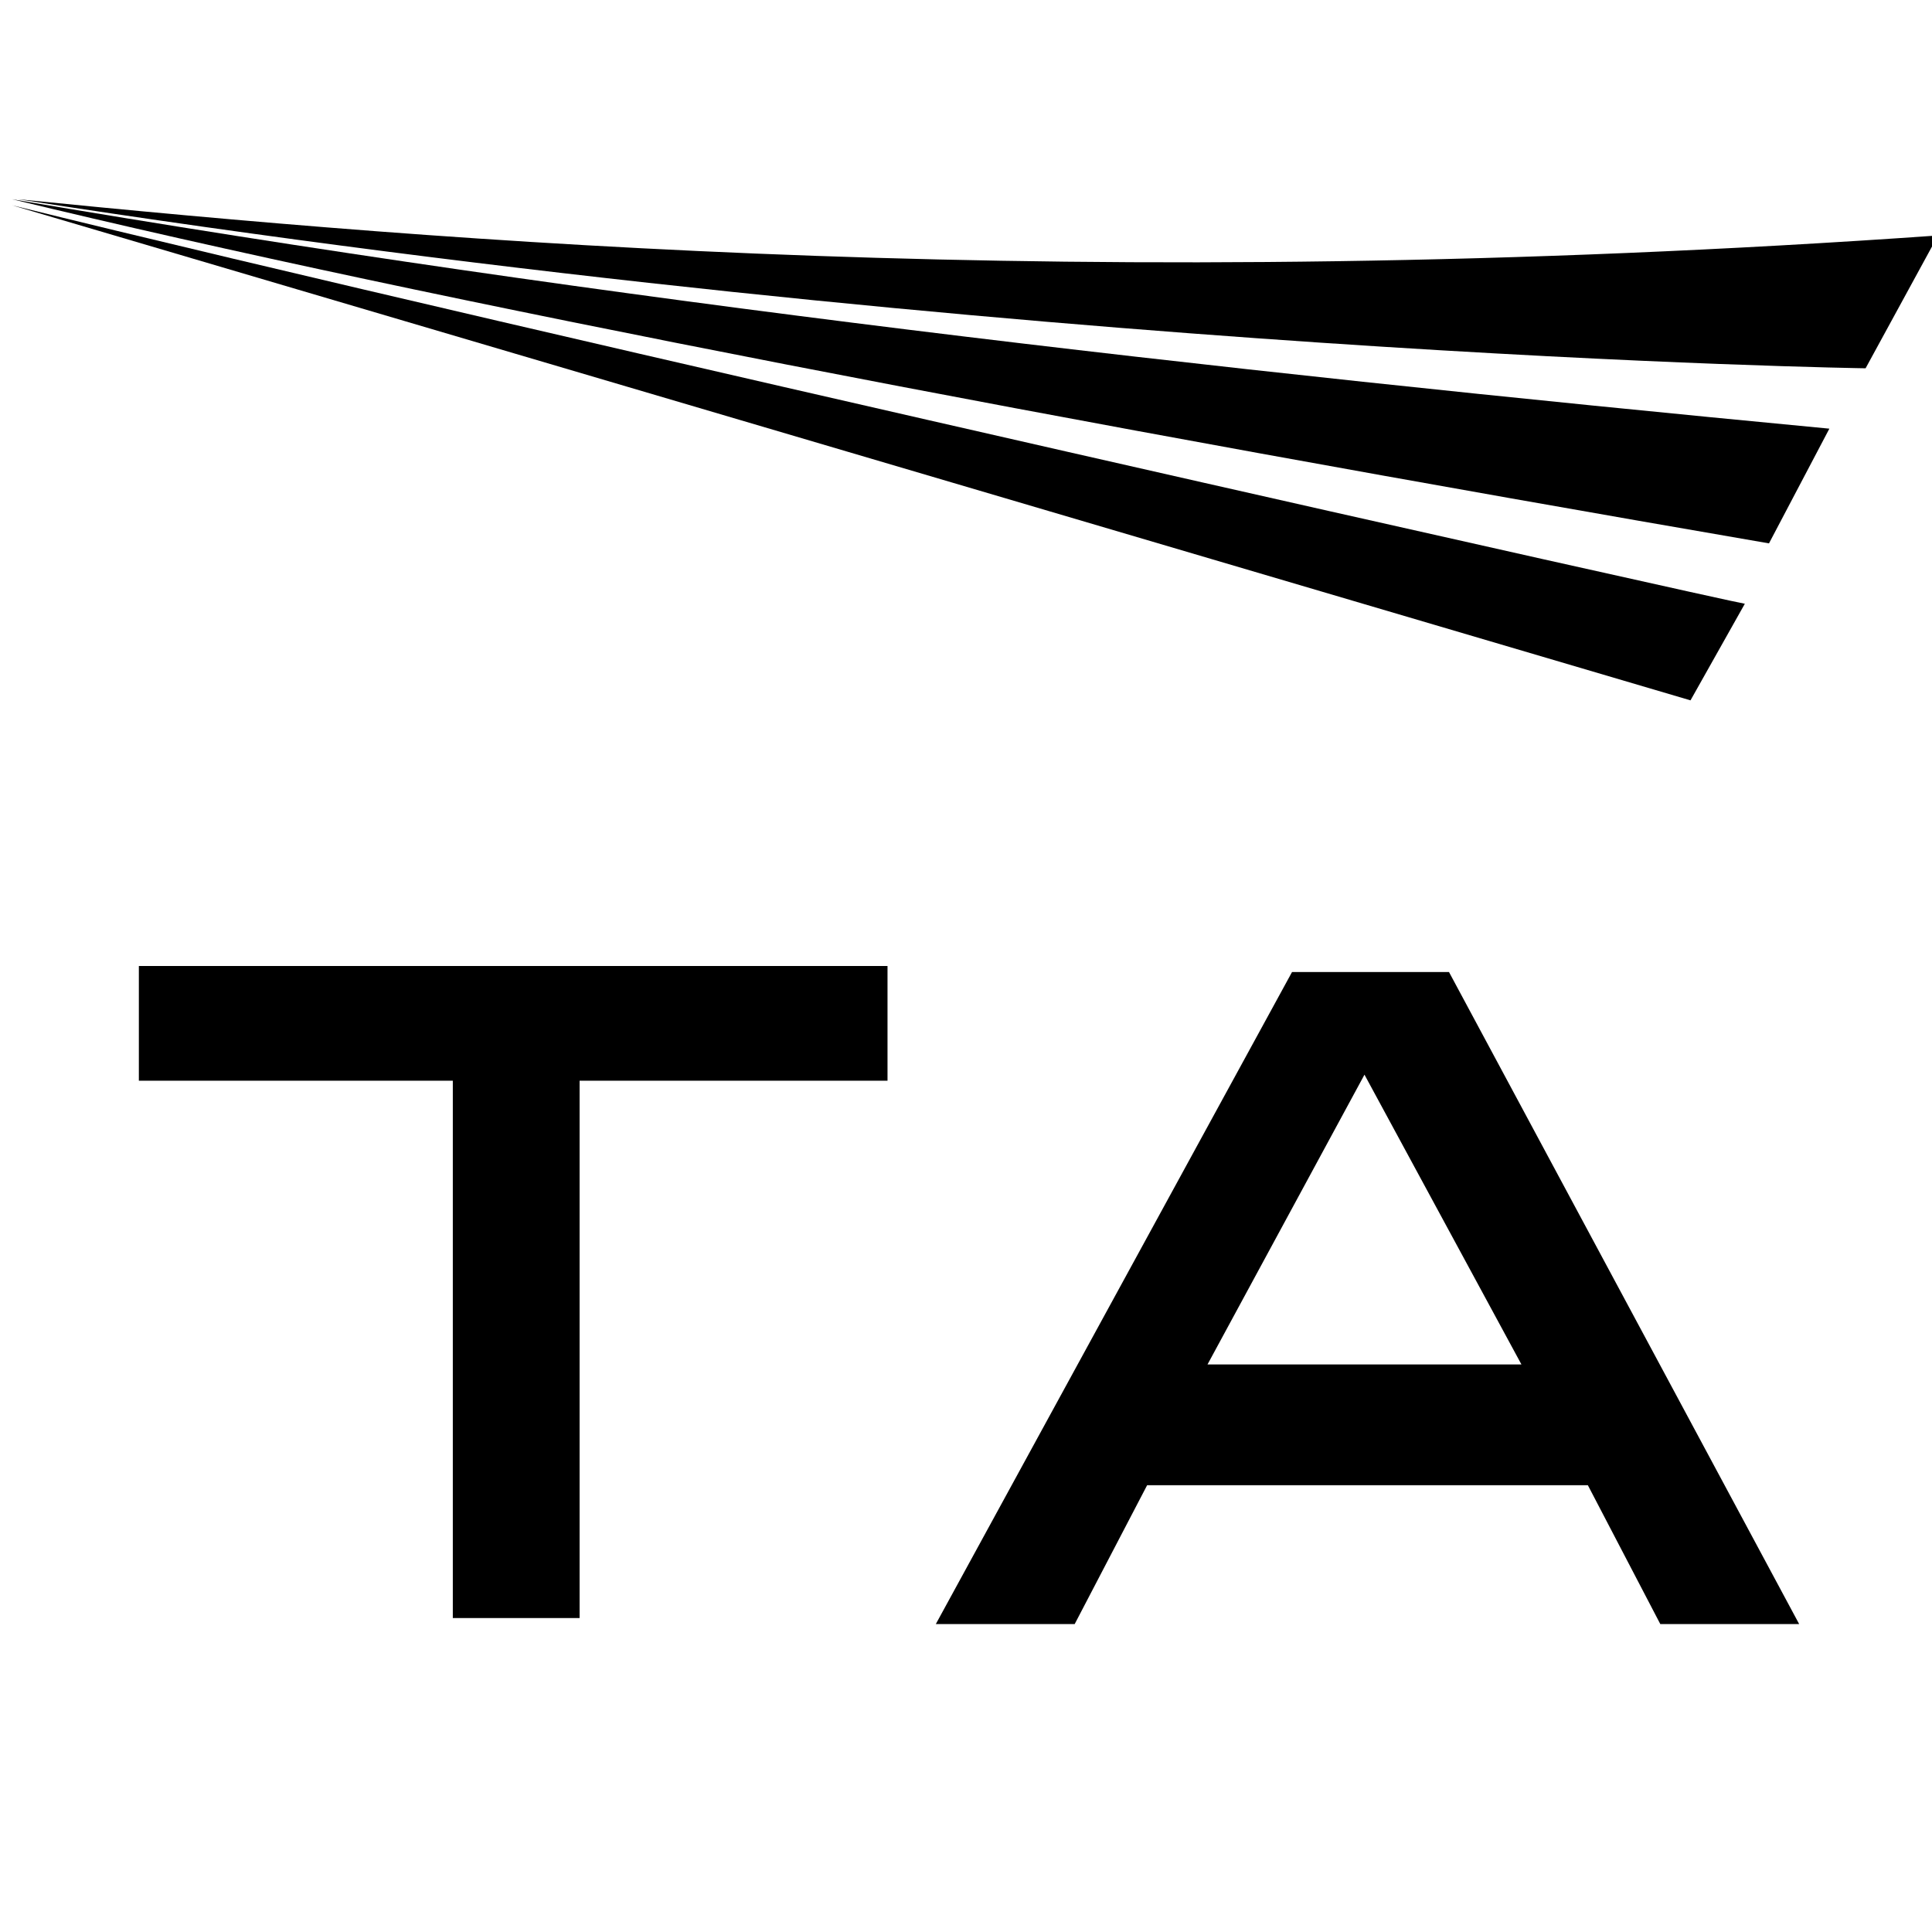 <?xml version="1.0" encoding="utf-8"?>
<!-- Generator: Adobe Illustrator 19.1.0, SVG Export Plug-In . SVG Version: 6.00 Build 0)  -->
<svg version="1.1"
	 id="Layer_1" xmlns:dc="http://purl.org/dc/elements/1.1/" xmlns:rdf="http://www.w3.org/1999/02/22-rdf-syntax-ns#" xmlns:cc="http://creativecommons.org/ns#"
	 xmlns="http://www.w3.org/2000/svg" xmlns:xlink="http://www.w3.org/1999/xlink" x="0px" y="0px" viewBox="-289 381 32 32"
	 style="enable-background:new -289 381 32 32;" xml:space="preserve">
<style type="text/css">
	.st0{enable-background:new    ;}
</style>
<path d="M-288.8,384.3L-288.8,384.3c7,1.7,17.5,3.7,29.1,5.7l1-1.9C-269.2,387.1-278.8,386-288.8,384.3z"/>
<path d="M-288.8,384.4L-288.8,384.4l27.8,8.2l0.9-1.6C-260.2,391-280.3,386.5-288.8,384.4z"/>
<path d="M-288.7,384.3L-288.7,384.3c16.7,2.6,30.6,2.8,30.6,2.8l1.2-2.2C-271.1,385.9-281.7,385-288.7,384.3z"/>
<g class="st0">
	<path d="M-274.2,398.9h-5.2v8.9h-2.1v-8.9h-5.2v-1.9h12.4V398.9z"/>
</g>
<g class="st0">
	<path d="M-259.2,407.9h-2.3l-1.2-2.3h-7.3l-1.2,2.3h-2.3l5.9-10.8h2.6L-259.2,407.9z M-263.8,403.6l-2.6-4.8l-2.6,4.8H-263.8z"/>
</g>
</svg>
